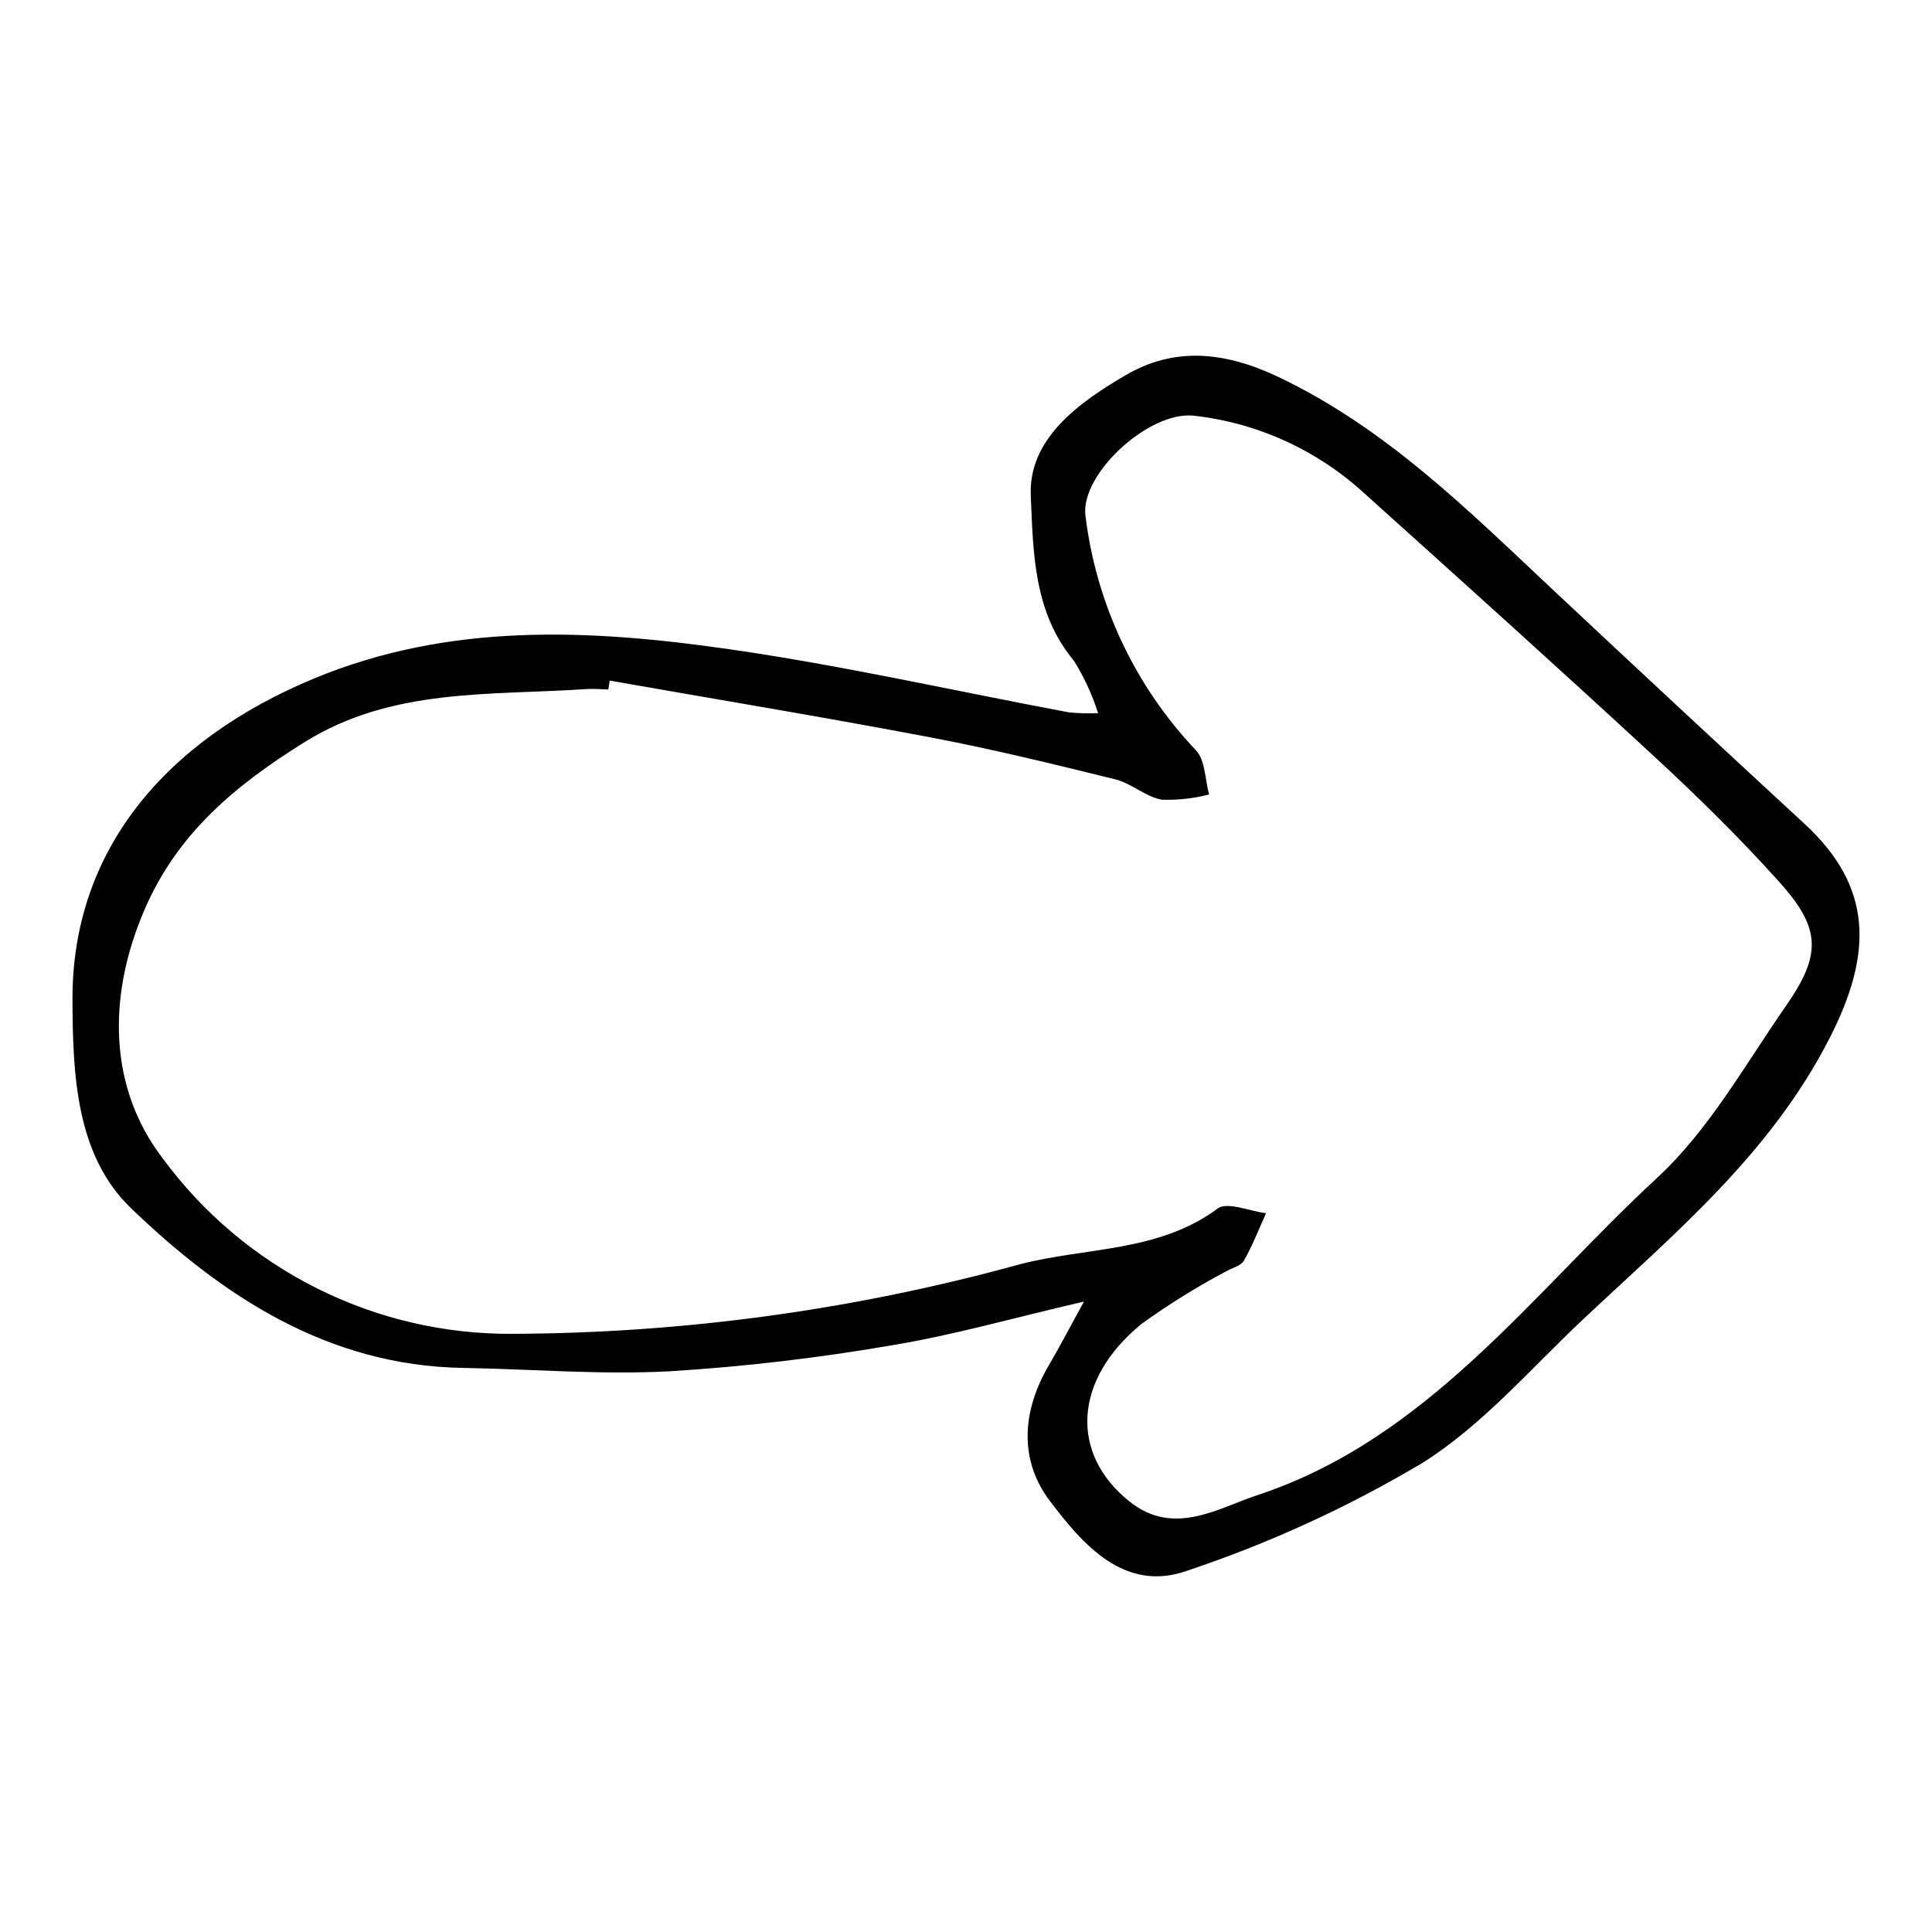 <?xml version="1.0" encoding="UTF-8"?>
<!-- The Best Svg Icon site in the world: iconSvg.co, Visit us! https://iconsvg.co -->
<svg fill="#000000" width="800px" height="800px" version="1.1" viewBox="144 144 512 512" xmlns="http://www.w3.org/2000/svg">
 <path d="m435 333c-1.547-4.91-3.715-9.602-6.449-13.961-10.75-12.859-10.742-29.078-11.383-43.707-0.664-15.215 13.047-24.848 25.219-31.949 12.805-7.469 26.086-6.293 40.398 0.516 28.746 13.68 50.504 35.543 73.098 56.723 22.023 20.648 44.129 41.207 66.316 61.684 18.113 16.699 18.156 34.246 6.731 56.68-15.684 30.793-41.141 51.867-65.309 74.57-13.988 13.141-26.852 28.262-42.867 38.258-19.637 11.664-40.465 21.195-62.129 28.438-16.625 5.938-27.75-7.019-36.449-18.555-8.215-10.887-7.297-23.848-0.207-35.91 2.762-4.699 5.269-9.543 9.289-16.859-19.012 4.414-34.68 8.91-50.652 11.543h-0.008c-19.562 3.391-39.301 5.707-59.121 6.934-18.219 0.969-36.562-0.586-54.855-0.898-35.785-0.613-63.648-19.027-87.891-42.309-14.742-14.16-15.434-35.867-15.523-55.152-0.184-39.684 24.668-68.926 64.066-85.258 35.863-14.863 72.898-13.062 109.86-7.758 30.234 4.336 60.113 11.133 90.164 16.754l0.004-0.004c2.559 0.258 5.129 0.332 7.699 0.223zm-129.4-8.633-0.41 2.352c-1.922-0.043-3.856-0.238-5.766-0.109-25.445 1.738-51.508-0.414-74.711 14.062-18.113 11.301-33.695 23.992-42.535 44.684-9.941 23.27-9.133 47.105 4.773 65.391 21.699 29.66 56.348 47.051 93.094 46.727 45.332-0.18 90.438-6.367 134.14-18.402 17.488-4.59 36.742-3.121 52.504-14.793 2.566-1.898 8.469 0.707 12.828 1.23-1.918 4.223-3.582 8.594-5.883 12.594-0.82 1.422-3.223 1.902-4.852 2.894l-0.004 0.004c-7.723 4.102-15.156 8.723-22.25 13.836-18.121 14.809-19.062 34.465-3.129 47.133 11.703 9.305 23.438 1.68 33.652-1.68 45.363-14.934 72.93-53.496 106.14-84.188 13.723-12.68 23.293-29.977 34.148-45.59 9.445-13.582 9.211-20.496-1.75-32.719-10.391-11.586-21.547-22.547-32.98-33.117-25.449-23.527-51.215-46.711-76.988-69.887l-0.008-0.004c-12.496-11.496-28.328-18.719-45.199-20.621-11.879-1.344-30.172 15.484-28.754 26.516 2.844 23.328 13.113 45.121 29.293 62.168 2.484 2.664 2.379 7.738 3.473 11.699-4.094 1.059-8.316 1.523-12.543 1.375-4.281-0.754-8.016-4.324-12.305-5.387-16.336-4.039-32.711-8.035-49.234-11.172-28.184-5.348-56.496-10.035-84.754-14.996z"/>
</svg>